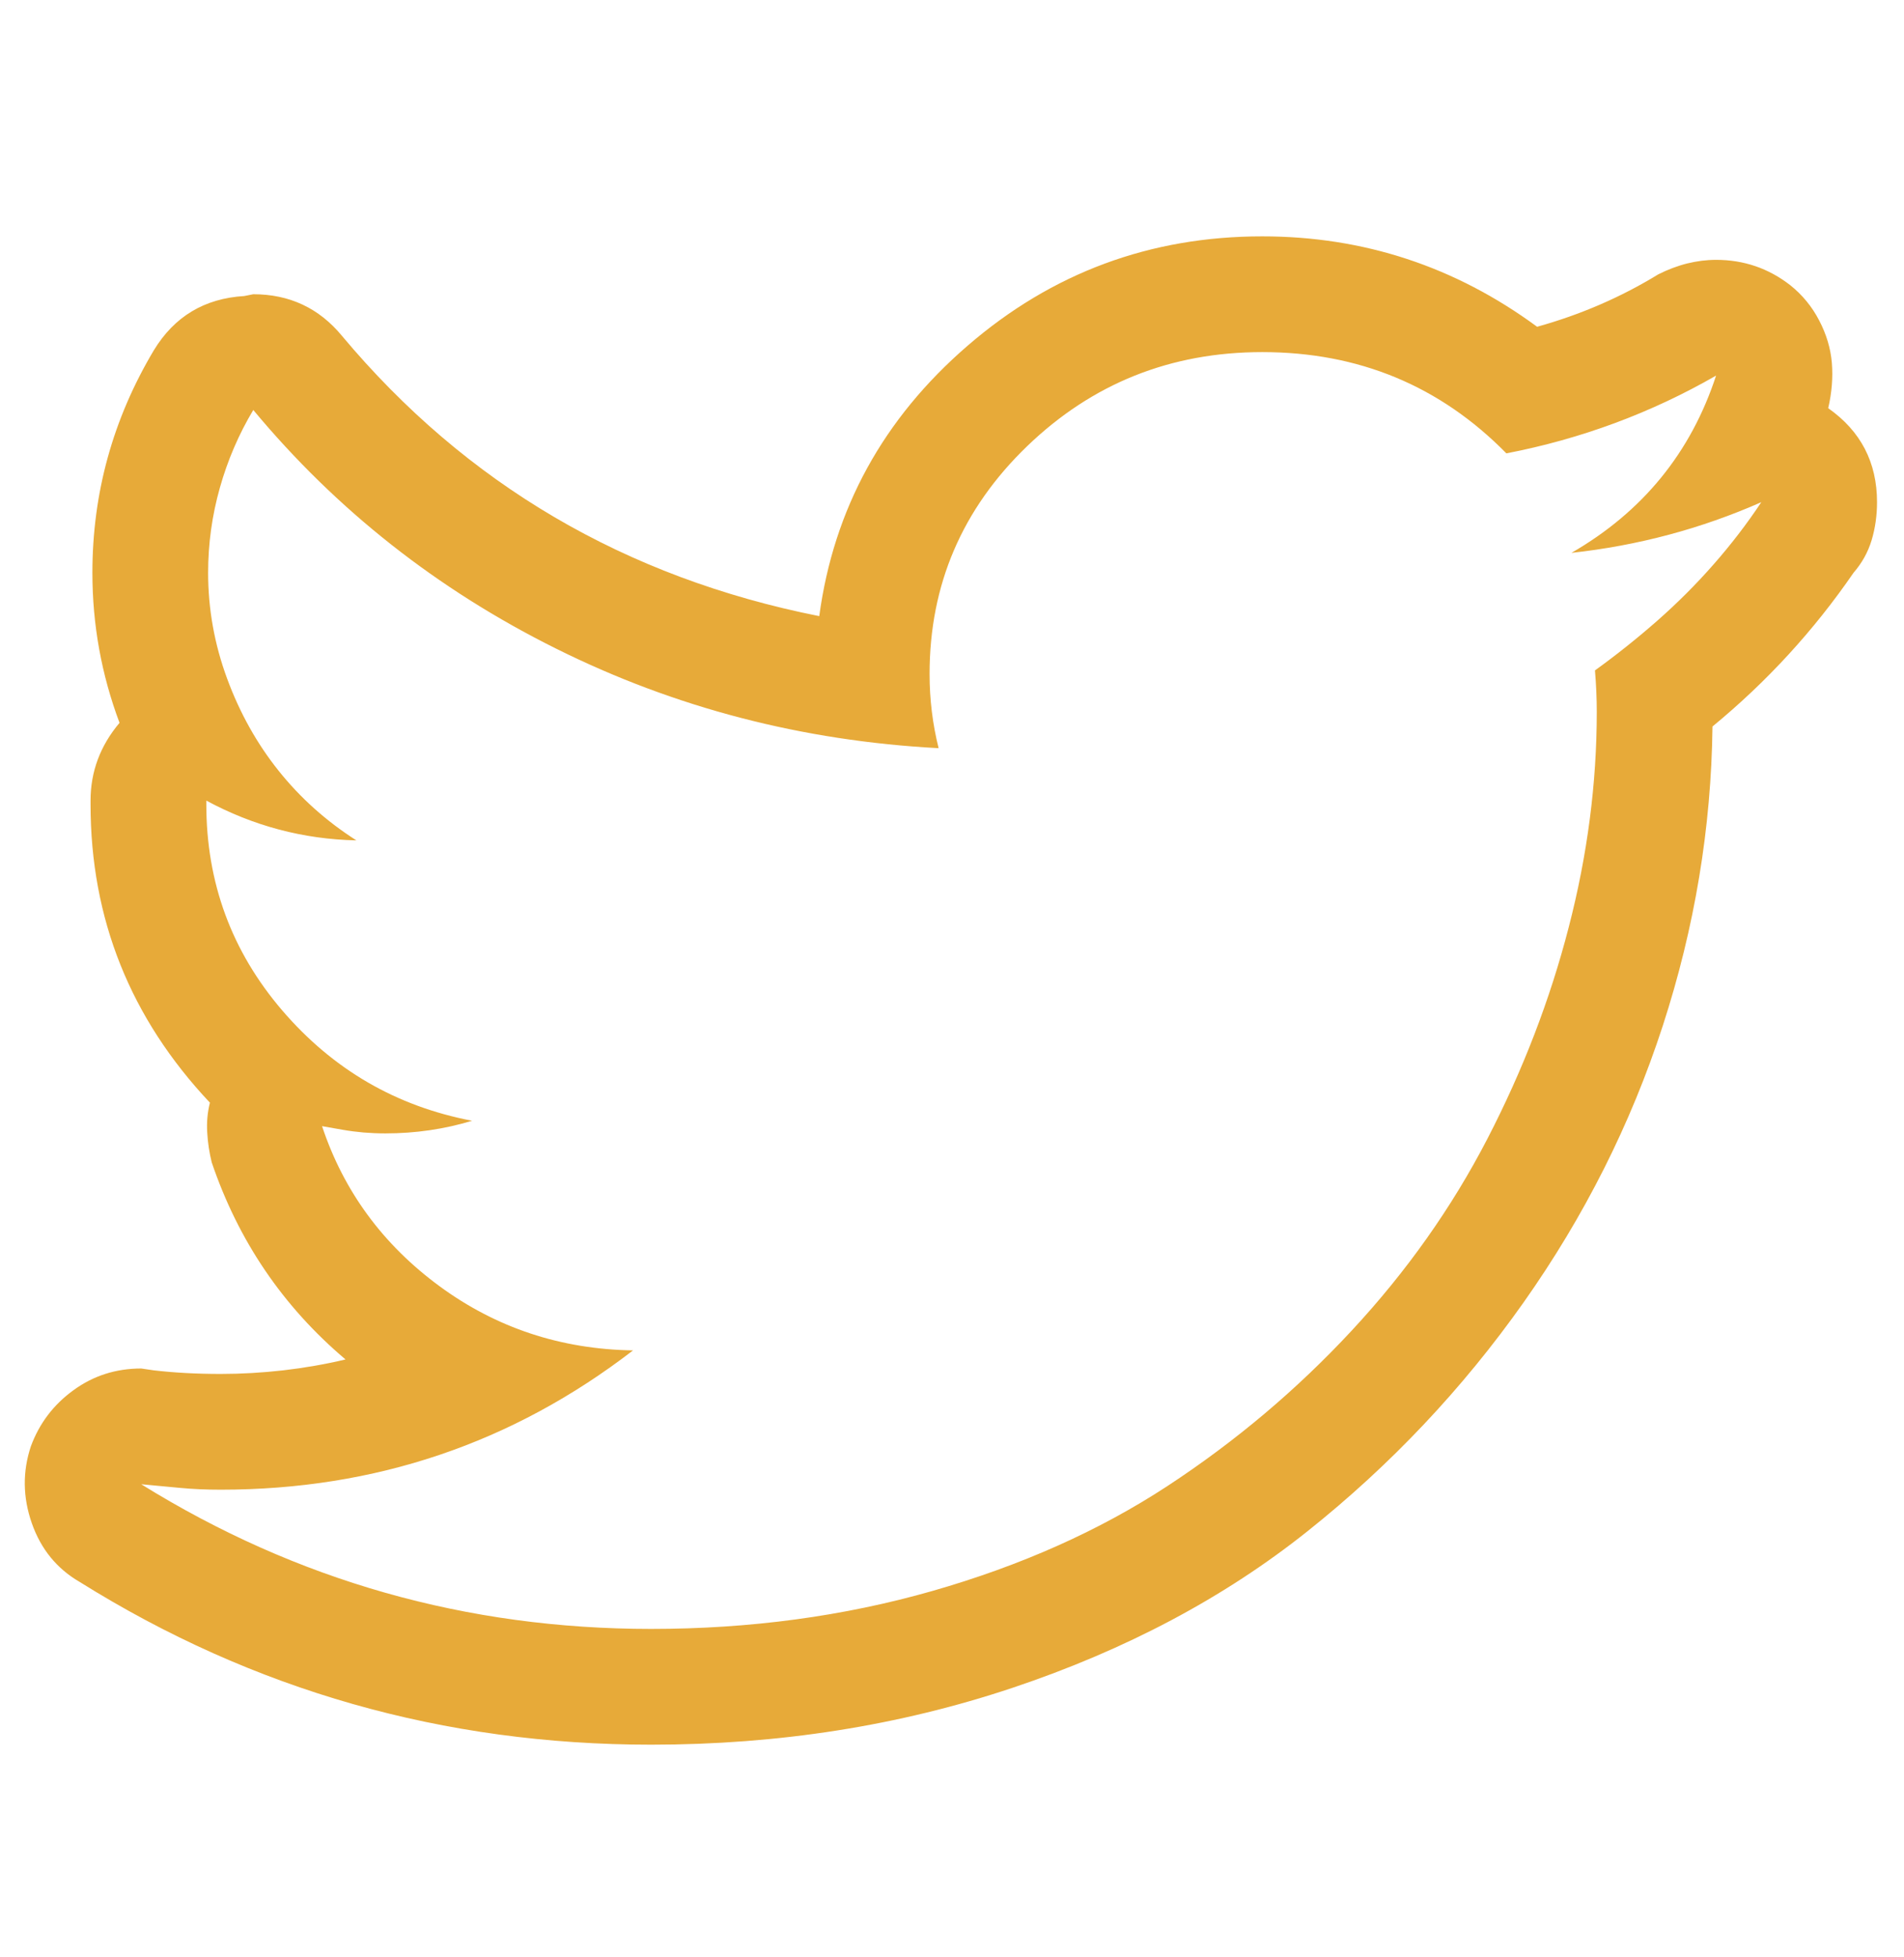 <?xml version="1.0" encoding="UTF-8"?>
<svg xmlns="http://www.w3.org/2000/svg" width="36" height="37" viewBox="0 0 36 37" fill="none">
  <g id="Icon">
    <path id="Vector" d="M23.866 6.656C25.69 6.656 27.228 7.294 28.482 8.57C29.895 8.297 31.217 7.807 32.447 7.1C31.969 8.559 31.057 9.676 29.712 10.451C30.966 10.314 32.163 9.995 33.302 9.493C33.029 9.904 32.727 10.297 32.396 10.673C32.066 11.049 31.712 11.402 31.336 11.733C30.96 12.063 30.567 12.377 30.157 12.673C30.18 12.946 30.191 13.208 30.191 13.459C30.191 14.804 30.015 16.16 29.661 17.527C29.308 18.895 28.795 20.228 28.123 21.527C27.45 22.827 26.596 24.035 25.559 25.151C24.522 26.268 23.359 27.248 22.072 28.092C20.784 28.935 19.302 29.596 17.627 30.075C15.952 30.553 14.18 30.792 12.311 30.792C8.824 30.792 5.61 29.881 2.67 28.057C2.92 28.08 3.165 28.103 3.405 28.126C3.644 28.149 3.901 28.16 4.174 28.16C7.091 28.16 9.69 27.282 11.969 25.527C10.601 25.505 9.382 25.1 8.311 24.314C7.24 23.527 6.499 22.519 6.089 21.288C6.225 21.311 6.356 21.334 6.482 21.357C6.607 21.379 6.738 21.396 6.875 21.408C7.012 21.419 7.148 21.425 7.285 21.425C7.855 21.425 8.402 21.345 8.926 21.186C7.49 20.912 6.294 20.217 5.336 19.1C4.379 17.983 3.901 16.684 3.901 15.203V15.134C4.789 15.613 5.735 15.864 6.738 15.886C6.168 15.522 5.678 15.083 5.268 14.57C4.858 14.057 4.533 13.476 4.294 12.827C4.054 12.177 3.935 11.51 3.935 10.827C3.935 10.28 4.009 9.744 4.157 9.22C4.305 8.696 4.516 8.206 4.789 7.75C6.362 9.641 8.271 11.146 10.516 12.262C12.761 13.379 15.171 14.006 17.747 14.143C17.633 13.687 17.576 13.22 17.576 12.741C17.576 11.055 18.191 9.619 19.422 8.433C20.653 7.248 22.134 6.656 23.866 6.656ZM23.866 4.468C21.747 4.468 19.889 5.157 18.294 6.536C16.698 7.915 15.764 9.619 15.49 11.647C11.821 10.918 8.812 9.151 6.465 6.348C6.032 5.824 5.473 5.562 4.789 5.562L4.618 5.596C3.866 5.641 3.297 5.983 2.909 6.621C2.134 7.921 1.747 9.322 1.747 10.827C1.747 11.807 1.918 12.752 2.26 13.664C1.895 14.097 1.712 14.587 1.712 15.134V15.203C1.712 17.368 2.465 19.248 3.969 20.844C3.923 21.026 3.906 21.214 3.918 21.408C3.929 21.602 3.958 21.79 4.003 21.972C4.505 23.453 5.348 24.696 6.533 25.698C6.146 25.79 5.752 25.858 5.354 25.904C4.955 25.949 4.561 25.972 4.174 25.972C3.718 25.972 3.297 25.949 2.909 25.904L2.67 25.869C2.191 25.869 1.764 26.006 1.388 26.28C1.012 26.553 0.744 26.906 0.584 27.339C0.425 27.818 0.43 28.302 0.601 28.792C0.772 29.282 1.074 29.653 1.507 29.904C4.789 31.955 8.391 32.98 12.311 32.98C14.727 32.98 17.006 32.621 19.148 31.904C21.291 31.186 23.148 30.2 24.721 28.946C26.294 27.693 27.655 26.251 28.806 24.622C29.957 22.992 30.835 21.248 31.439 19.391C32.043 17.533 32.356 15.647 32.379 13.733C33.405 12.889 34.294 11.921 35.046 10.827C35.205 10.644 35.319 10.439 35.388 10.211C35.456 9.983 35.49 9.744 35.49 9.493C35.49 8.741 35.183 8.149 34.567 7.716C34.636 7.419 34.658 7.134 34.636 6.861C34.613 6.587 34.533 6.319 34.396 6.057C34.26 5.795 34.077 5.573 33.849 5.391C33.439 5.072 32.972 4.912 32.447 4.912C32.356 4.912 32.265 4.918 32.174 4.929C32.083 4.941 31.992 4.958 31.901 4.98C31.809 5.003 31.718 5.032 31.627 5.066C31.536 5.1 31.445 5.14 31.354 5.186C30.647 5.619 29.883 5.949 29.063 6.177C27.513 5.037 25.781 4.468 23.866 4.468Z" fill="#E7AA39"></path>
  </g>
</svg>
